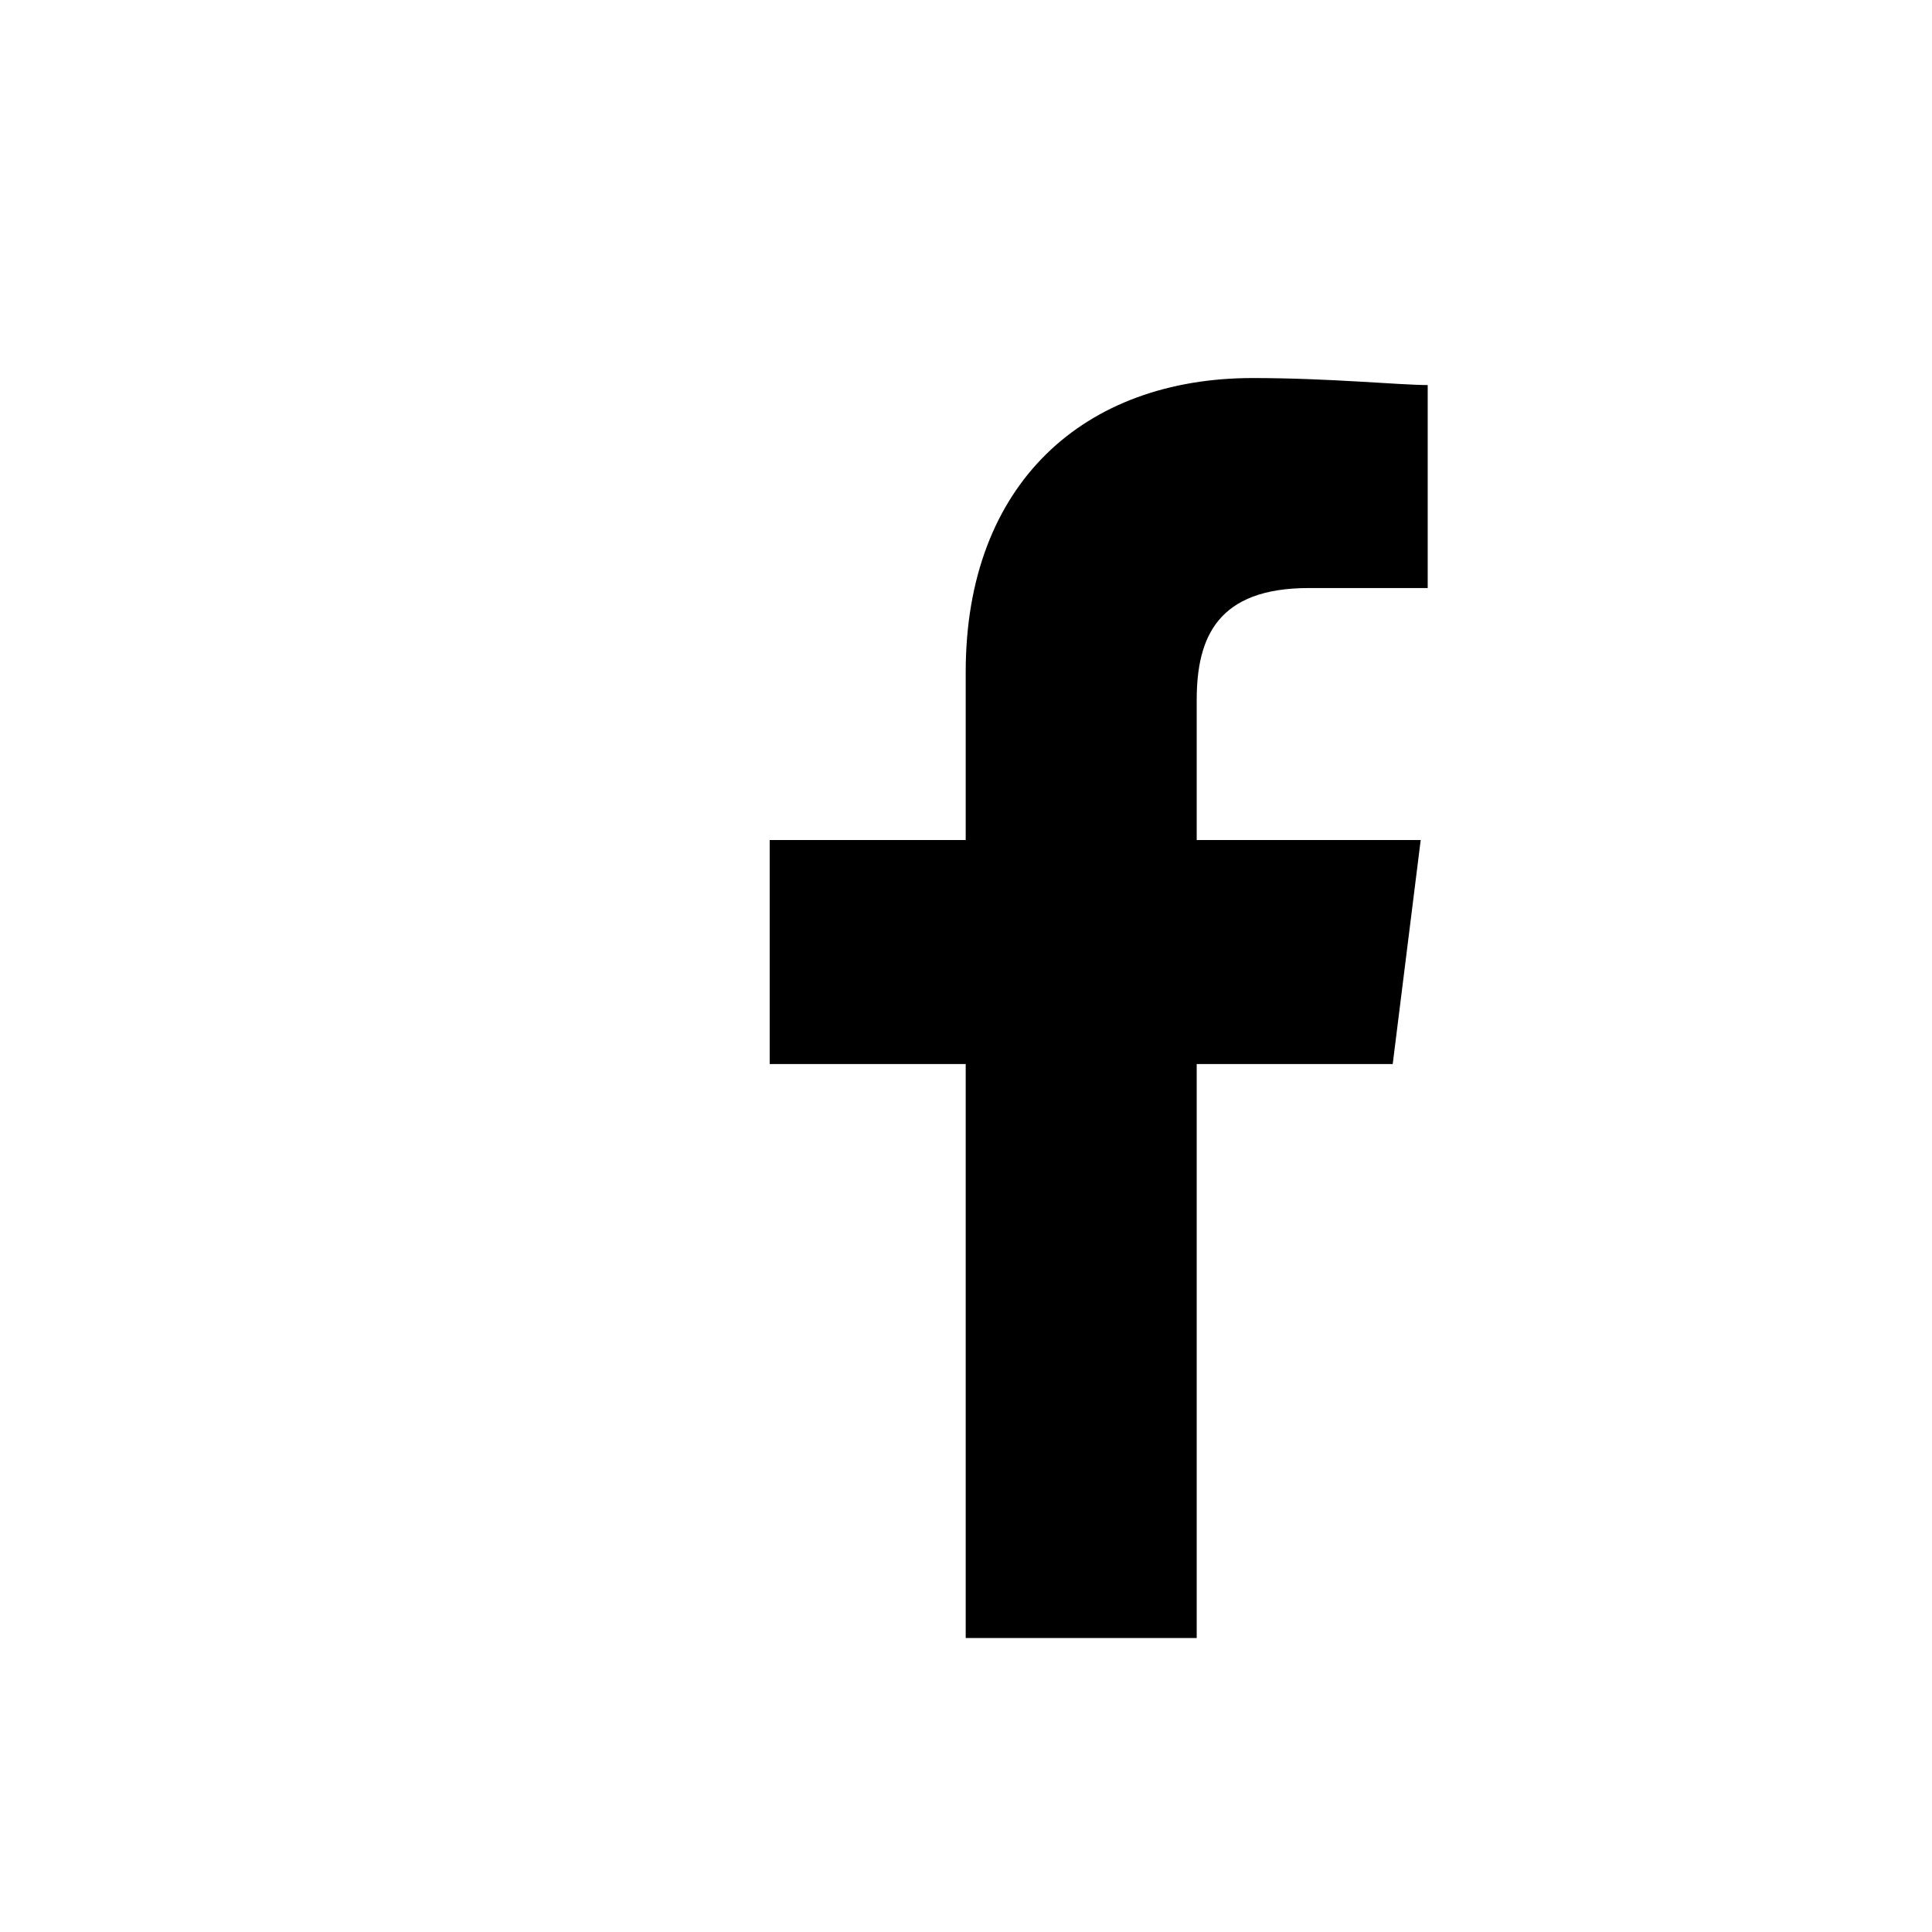 <svg xmlns="http://www.w3.org/2000/svg" width="46" height="46" viewBox="0 0 46 46">
  <g id="グループ_1730" data-name="グループ 1730" transform="translate(-513 -1587)">
    <g id="コンポーネント_11_1" data-name="コンポーネント 11 – 1" transform="translate(520 1596)">
      <rect id="長方形_392" data-name="長方形 392" width="30" height="30.001" fill="none"/>
      <path id="パス_1" data-name="パス 1" d="M90.167,30V16.333h4.667L95.5,11H90.167V7.667c0-1.5.5-2.667,2.667-2.667h2.833V.167C95,.167,93.333,0,91.5,0c-4,0-6.833,2.5-6.833,7v4H80v5.333h4.667V30Z" transform="translate(-68.674 0.001)" fill-rule="evenodd"/>
    </g>
    <rect id="長方形_1199" data-name="長方形 1199" width="46" height="46" transform="translate(513 1587)" fill="none"/>
  </g>
</svg>
